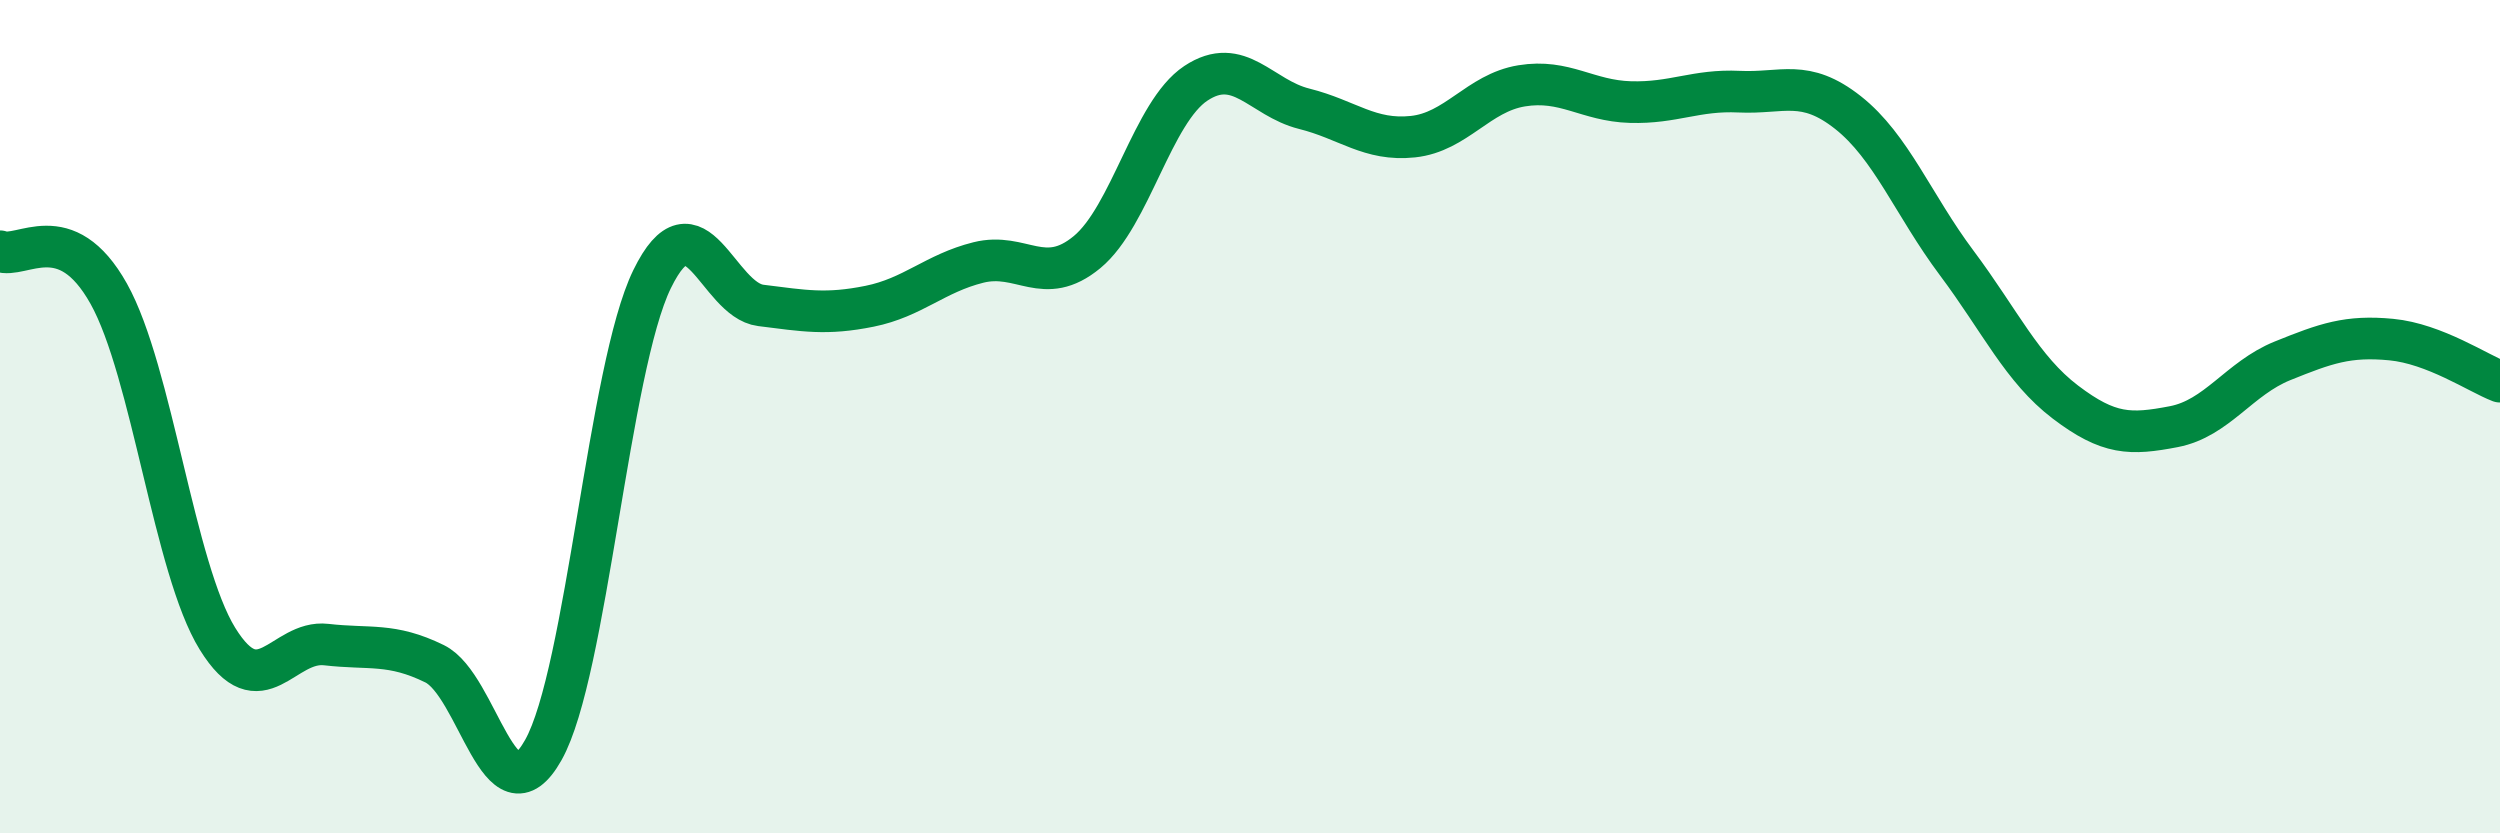 
    <svg width="60" height="20" viewBox="0 0 60 20" xmlns="http://www.w3.org/2000/svg">
      <path
        d="M 0,6.03 C 0.52,6.23 1.57,5.19 2.61,7.05 C 3.65,8.91 4.18,13.65 5.22,15.33 C 6.26,17.01 6.79,15.35 7.83,15.47 C 8.87,15.59 9.39,15.42 10.43,15.93 C 11.47,16.44 12,19.85 13.04,18 C 14.08,16.15 14.61,8.83 15.65,6.7 C 16.69,4.57 17.22,7.2 18.26,7.33 C 19.3,7.46 19.83,7.56 20.87,7.35 C 21.91,7.14 22.44,6.56 23.48,6.3 C 24.52,6.04 25.05,6.91 26.09,6.05 C 27.13,5.19 27.66,2.69 28.7,2 C 29.74,1.31 30.26,2.35 31.3,2.61 C 32.34,2.87 32.87,3.39 33.91,3.28 C 34.95,3.17 35.48,2.23 36.52,2.06 C 37.56,1.89 38.09,2.42 39.13,2.45 C 40.17,2.48 40.7,2.15 41.74,2.2 C 42.78,2.25 43.31,1.88 44.35,2.7 C 45.39,3.52 45.92,4.92 46.96,6.31 C 48,7.7 48.53,8.86 49.57,9.65 C 50.61,10.44 51.13,10.44 52.17,10.24 C 53.21,10.04 53.74,9.08 54.78,8.66 C 55.82,8.24 56.35,8.05 57.39,8.15 C 58.43,8.25 59.48,8.96 60,9.16L60 20L0 20Z"
        fill="#008740"
        opacity="0.1"
        stroke-linecap="round"
        stroke-linejoin="round"
      />
      <path
        d="M 0,6.03 C 0.52,6.23 1.57,5.19 2.61,7.05 C 3.65,8.91 4.18,13.65 5.22,15.33 C 6.26,17.01 6.79,15.35 7.83,15.47 C 8.87,15.59 9.39,15.42 10.43,15.93 C 11.47,16.44 12,19.85 13.04,18 C 14.08,16.15 14.61,8.83 15.65,6.7 C 16.69,4.57 17.22,7.2 18.26,7.33 C 19.3,7.46 19.83,7.56 20.87,7.35 C 21.91,7.14 22.44,6.56 23.48,6.3 C 24.52,6.04 25.05,6.91 26.09,6.05 C 27.13,5.19 27.66,2.69 28.7,2 C 29.74,1.31 30.26,2.35 31.3,2.61 C 32.34,2.87 32.87,3.39 33.91,3.28 C 34.95,3.17 35.48,2.23 36.52,2.06 C 37.56,1.89 38.09,2.42 39.13,2.45 C 40.17,2.48 40.7,2.15 41.74,2.2 C 42.78,2.25 43.31,1.88 44.35,2.7 C 45.39,3.52 45.92,4.92 46.96,6.31 C 48,7.7 48.53,8.86 49.57,9.65 C 50.61,10.44 51.13,10.44 52.17,10.24 C 53.21,10.04 53.74,9.08 54.78,8.66 C 55.82,8.24 56.35,8.05 57.39,8.15 C 58.43,8.25 59.48,8.96 60,9.16"
        stroke="#008740"
        stroke-width="1"
        fill="none"
        stroke-linecap="round"
        stroke-linejoin="round"
      />
    </svg>
  